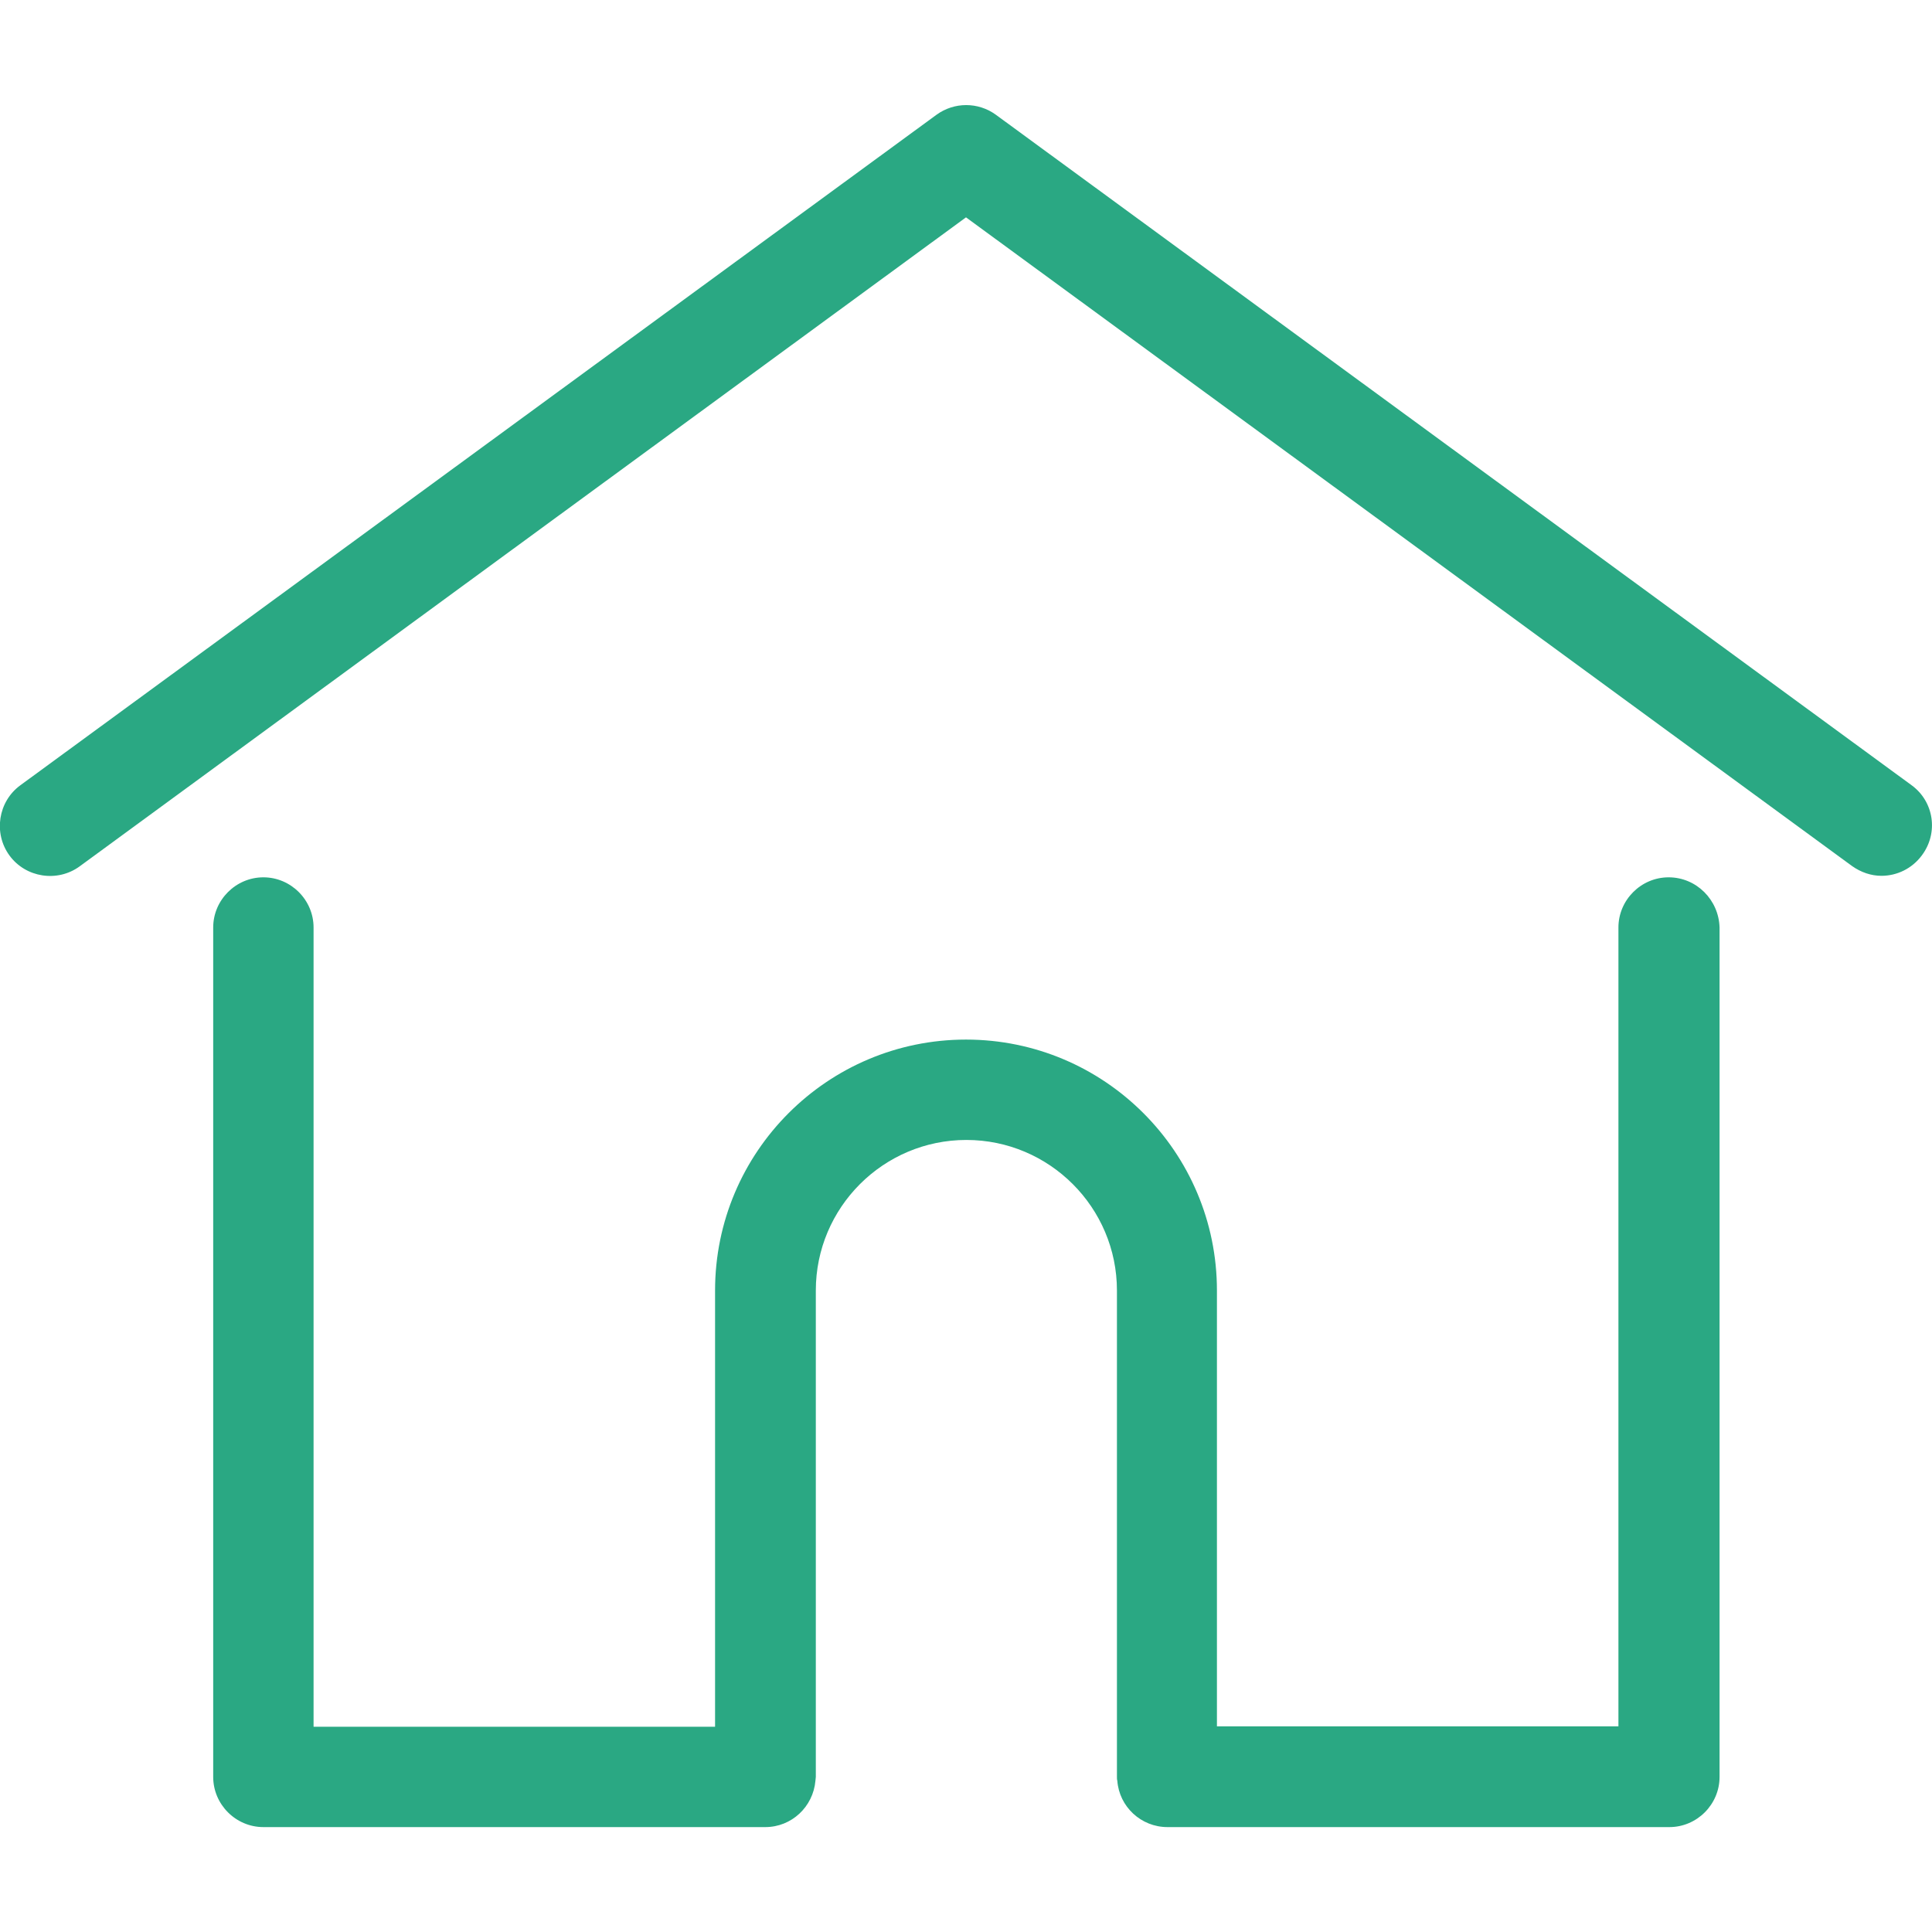 <svg enable-background="new 0 0 512 512" viewBox="0 0 512 512" xmlns="http://www.w3.org/2000/svg"><g fill="#2aa883"><path d="m506.6 208.1-242.7-177.7c-4.7-3.4-11-3.4-15.7 0l-242.8 177.7c-5.9 4.3-7.2 12.7-2.9 18.6s12.7 7.2 18.6 2.9l234.9-172 234.8 171.9c2.4 1.7 5.1 2.6 7.8 2.6 4.1 0 8.1-1.9 10.7-5.4 4.5-6 3.2-14.3-2.7-18.6z"/><path d="m442.2 232.5c-7.3 0-13.3 6-13.3 13.3v211.7h-106.4v-115.5c0-36.7-29.8-66.5-66.5-66.5s-66.5 29.8-66.5 66.5v115.6h-106.4v-211.8c0-7.3-6-13.3-13.3-13.3s-13.3 6-13.3 13.3v225.1c0 7.3 6 13.3 13.3 13.3h133c7 0 12.7-5.4 13.3-12.3 0-.3.1-.7.1-1v-128.9c0-22 17.9-39.9 39.9-39.9s39.9 17.9 39.9 39.9v128.9c0 .4 0 .7.1 1 .5 6.9 6.3 12.3 13.3 12.3h133c7.3 0 13.3-6 13.3-13.3v-225.1c-.2-7.3-6.1-13.3-13.5-13.3z"/></g></svg>